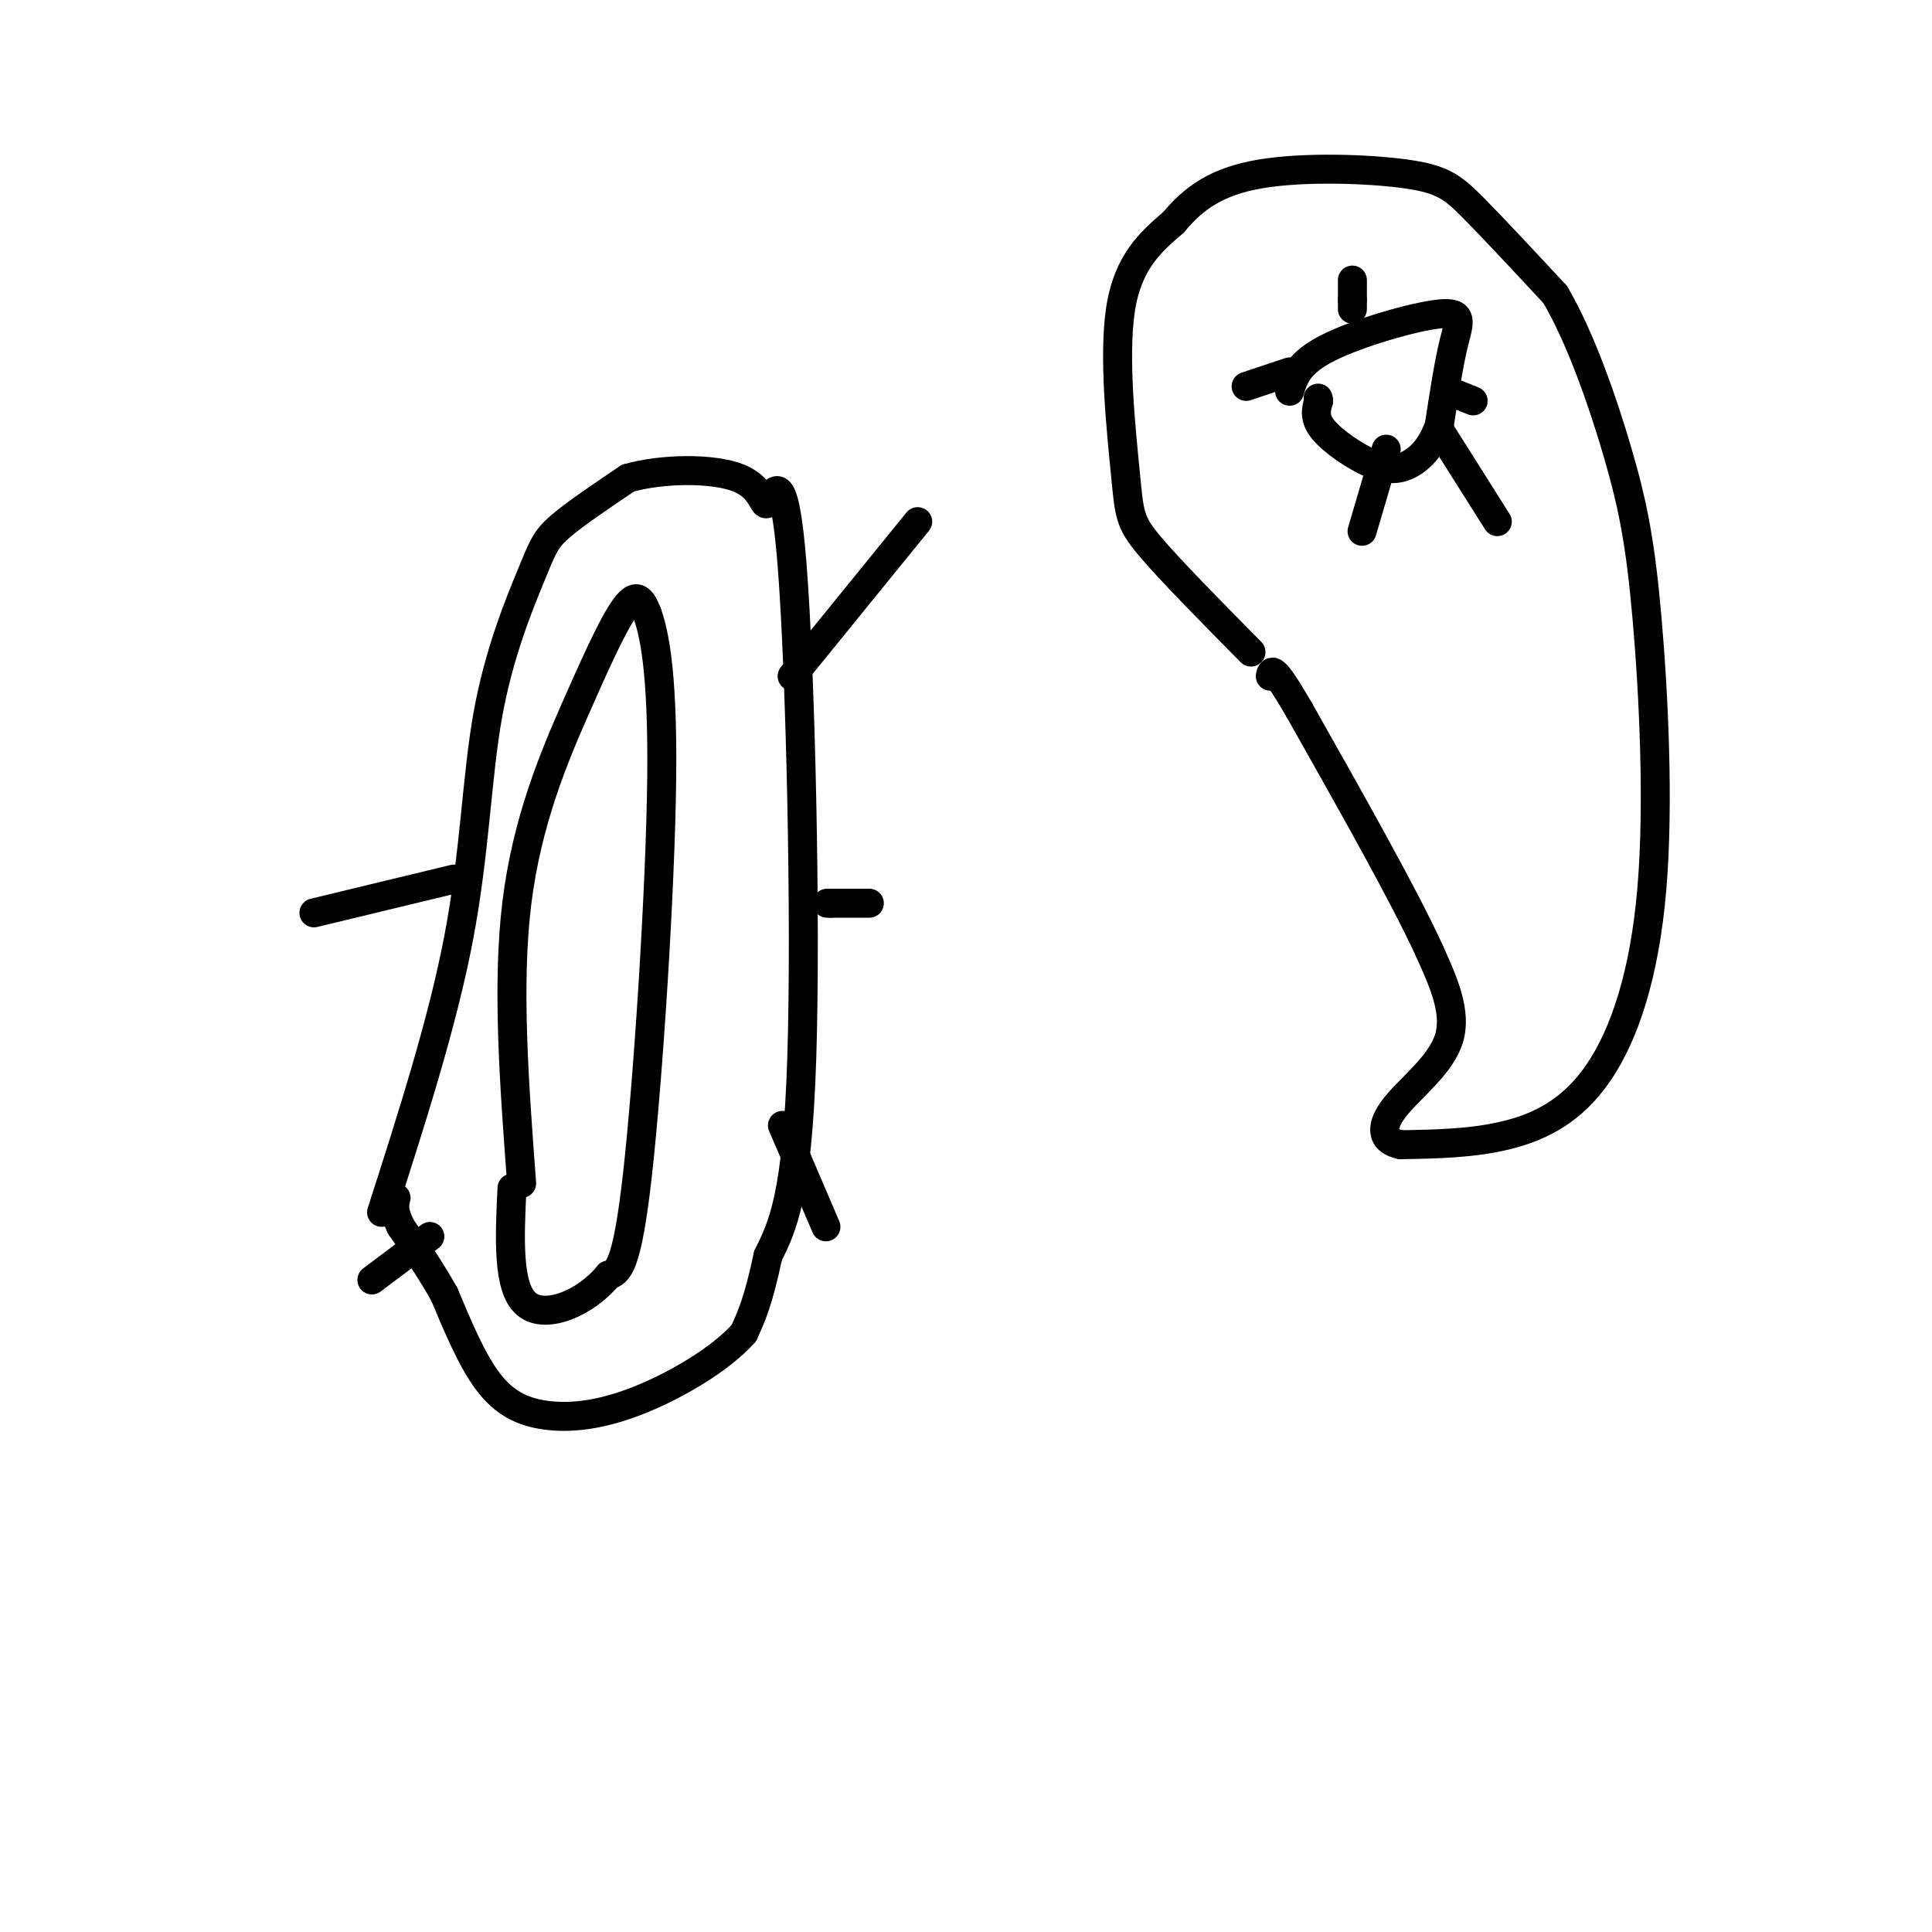 <svg viewBox='0 0 400 400' version='1.1' xmlns='http://www.w3.org/2000/svg' xmlns:xlink='http://www.w3.org/1999/xlink'><g fill='none' stroke='#000000' stroke-width='6' stroke-linecap='round' stroke-linejoin='round'><path d='M79,251c6.330,-19.697 12.660,-39.394 16,-57c3.340,-17.606 3.689,-33.121 6,-46c2.311,-12.879 6.584,-23.121 9,-29c2.416,-5.879 2.976,-7.394 6,-10c3.024,-2.606 8.512,-6.303 14,-10'/><path d='M130,99c7.078,-2.040 17.772,-2.141 23,0c5.228,2.141 4.989,6.522 6,5c1.011,-1.522 3.272,-8.948 5,13c1.728,21.948 2.922,73.271 2,102c-0.922,28.729 -3.961,34.865 -7,41'/><path d='M159,260c-2.000,9.500 -3.500,12.750 -5,16'/><path d='M154,276c-4.767,5.410 -14.185,10.935 -22,14c-7.815,3.065 -14.027,3.671 -19,3c-4.973,-0.671 -8.707,-2.620 -12,-7c-3.293,-4.380 -6.147,-11.190 -9,-18'/><path d='M92,268c-3.000,-5.333 -6.000,-9.667 -9,-14'/><path d='M83,254c-1.667,-3.333 -1.333,-4.667 -1,-6'/><path d='M108,245c-1.537,-20.523 -3.075,-41.046 -1,-58c2.075,-16.954 7.762,-30.338 12,-40c4.238,-9.662 7.026,-15.601 9,-19c1.974,-3.399 3.136,-4.257 4,-4c0.864,0.257 1.432,1.628 2,3'/><path d='M134,127c1.214,3.524 3.250,10.833 3,34c-0.250,23.167 -2.786,62.190 -5,82c-2.214,19.810 -4.107,20.405 -6,21'/><path d='M126,264c-4.578,5.667 -13.022,9.333 -17,6c-3.978,-3.333 -3.489,-13.667 -3,-24'/><path d='M164,140c0.000,0.000 26.000,-32.000 26,-32'/><path d='M162,233c0.000,0.000 9.000,21.000 9,21'/><path d='M173,187c3.583,0.000 7.167,0.000 7,0c-0.167,0.000 -4.083,0.000 -8,0'/><path d='M172,187c-1.333,0.000 -0.667,0.000 0,0'/><path d='M94,182c0.000,0.000 -29.000,7.000 -29,7'/><path d='M89,256c0.000,0.000 -12.000,9.000 -12,9'/><path d='M259,135c-8.405,-8.506 -16.810,-17.012 -21,-22c-4.190,-4.988 -4.167,-6.458 -5,-15c-0.833,-8.542 -2.524,-24.155 -1,-34c1.524,-9.845 6.262,-13.923 11,-18'/><path d='M243,46c4.129,-4.995 8.952,-8.483 18,-10c9.048,-1.517 22.321,-1.062 30,0c7.679,1.062 9.766,2.732 14,7c4.234,4.268 10.617,11.134 17,18'/><path d='M322,61c5.258,8.955 9.902,22.343 13,33c3.098,10.657 4.651,18.582 6,34c1.349,15.418 2.496,38.329 1,56c-1.496,17.671 -5.633,30.104 -11,38c-5.367,7.896 -11.962,11.256 -19,13c-7.038,1.744 -14.519,1.872 -22,2'/><path d='M290,237c-4.333,-0.881 -4.167,-4.083 -1,-8c3.167,-3.917 9.333,-8.548 11,-14c1.667,-5.452 -1.167,-11.726 -4,-18'/><path d='M296,197c-5.167,-11.333 -16.083,-30.667 -27,-50'/><path d='M269,147c-5.500,-9.500 -5.750,-8.250 -6,-7'/><path d='M267,81c0.887,-2.935 1.774,-5.869 8,-9c6.226,-3.131 17.792,-6.458 23,-7c5.208,-0.542 4.060,1.702 3,6c-1.060,4.298 -2.030,10.649 -3,17'/><path d='M298,88c-1.494,4.349 -3.730,6.722 -6,8c-2.270,1.278 -4.573,1.459 -8,0c-3.427,-1.459 -7.979,-4.560 -10,-7c-2.021,-2.440 -1.510,-4.220 -1,-6'/><path d='M273,83c-0.167,-1.000 -0.083,-0.500 0,0'/><path d='M267,77c0.000,0.000 -9.000,3.000 -9,3'/><path d='M280,61c0.000,-1.583 0.000,-3.167 0,-3c0.000,0.167 0.000,2.083 0,4'/><path d='M280,62c0.000,1.000 0.000,1.500 0,2'/><path d='M298,89c0.000,0.000 12.000,19.000 12,19'/><path d='M287,93c0.000,0.000 -5.000,17.000 -5,17'/><path d='M300,81c0.000,0.000 5.000,2.000 5,2'/></g>
</svg>